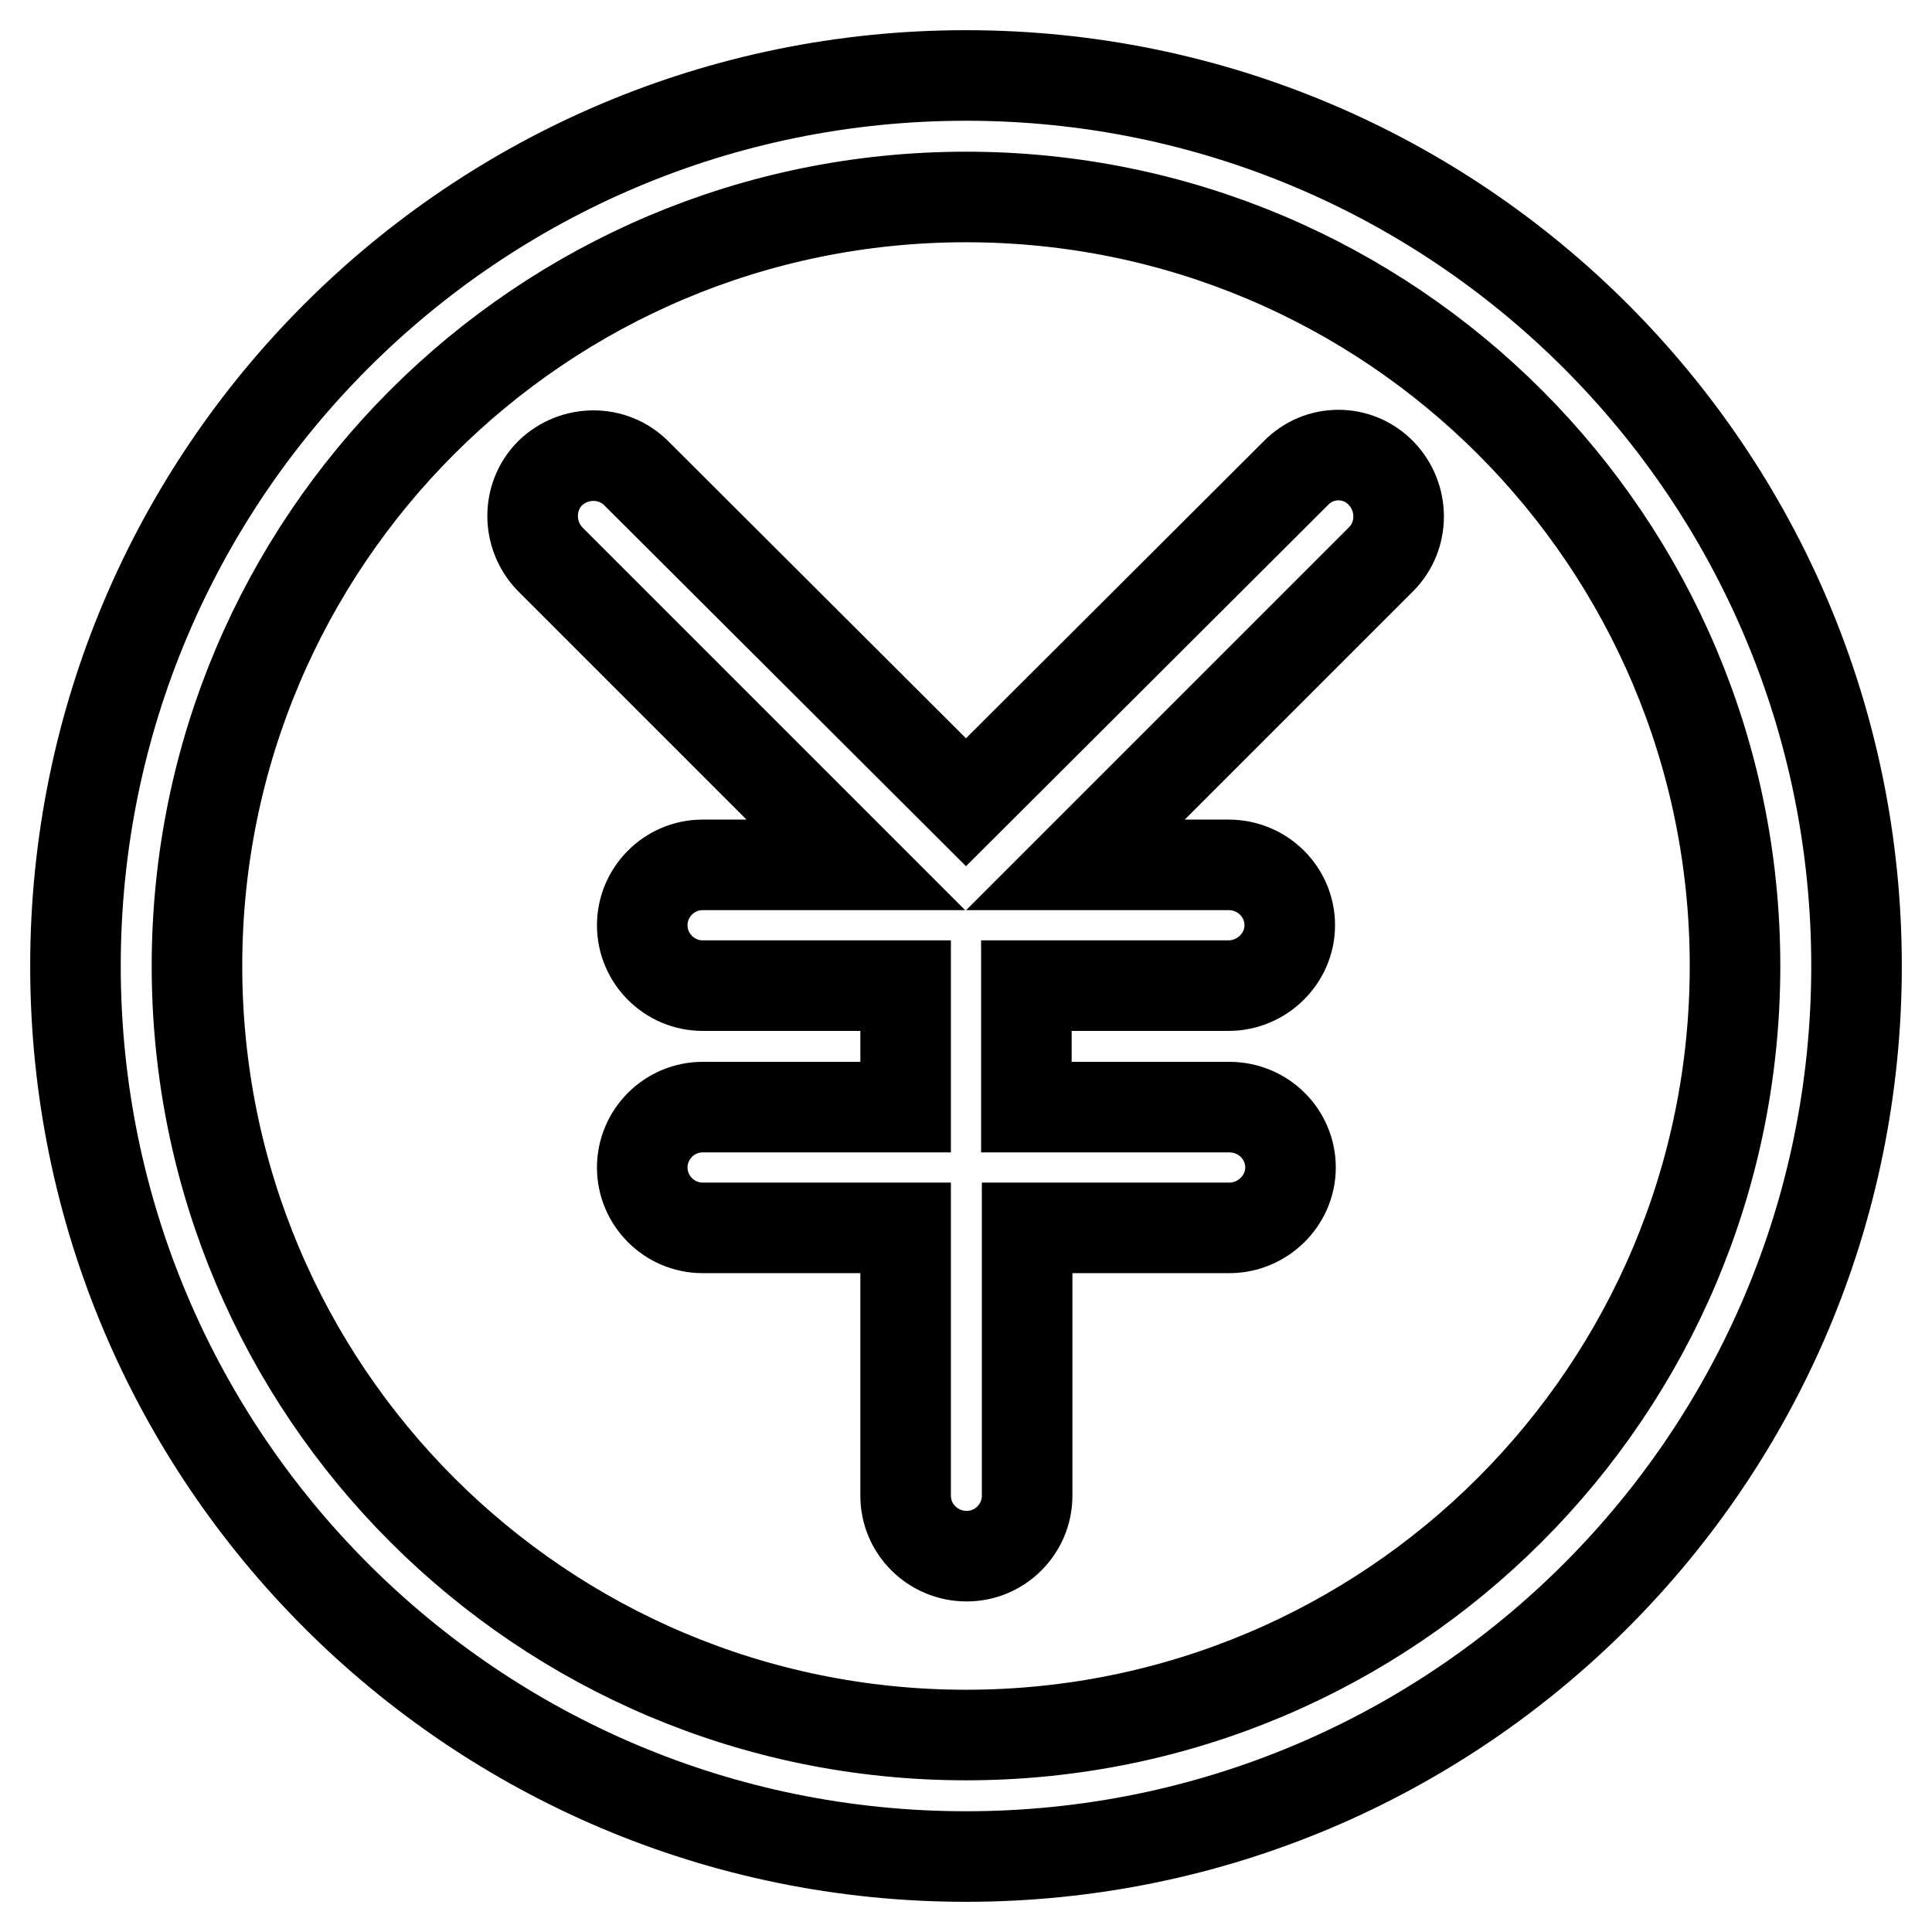 <?xml version="1.0" encoding="utf-8"?>
<!-- Svg Vector Icons : http://www.onlinewebfonts.com/icon -->
<!DOCTYPE svg PUBLIC "-//W3C//DTD SVG 1.1//EN" "http://www.w3.org/Graphics/SVG/1.1/DTD/svg11.dtd">
<svg version="1.1" xmlns="http://www.w3.org/2000/svg" xmlns:xlink="http://www.w3.org/1999/xlink" x="0px" y="0px" viewBox="0 0 256 256" enable-background="new 0 0 256 256" xml:space="preserve">
<g> <path stroke-width="12" fill-opacity="0" stroke="#000000"  d="M128,10C62.8,10,10,62.8,10,128c0,65.2,52.8,118,118,118c65.2,0,118-52.8,118-118C246,62.8,193.2,10,128,10 z M128,229.9c-56.3,0-101.9-45.6-101.9-101.9C26.1,71.7,71.7,26.1,128,26.1c56.3,0,101.9,45.6,101.9,101.9 C229.9,184.3,184.3,229.9,128,229.9z M171.7,62.7L128,106.3L84.3,62.7c-3.1-3.1-8.2-3.1-11.4,0c-3.1,3.1-3.1,8.2,0,11.4l40.5,40.5 H93.1c-4.4,0-8,3.6-8,8c0,4.4,3.6,8,8,8H120v16.1H93.1c-4.4,0-8,3.6-8,8s3.6,8,8,8H120v35.5c0,4.4,3.6,8,8.1,8c4.4,0,8-3.6,8-8 v-35.5h26.8c4.4,0,8.1-3.6,8.1-8s-3.6-8-8.1-8H136v-16.1h26.8c4.4,0,8.1-3.6,8.1-8s-3.6-8-8.1-8h-20.3L183,74.1 c3.1-3.1,3.1-8.2,0-11.4C179.9,59.5,174.8,59.5,171.7,62.7L171.7,62.7z"/></g>
</svg>